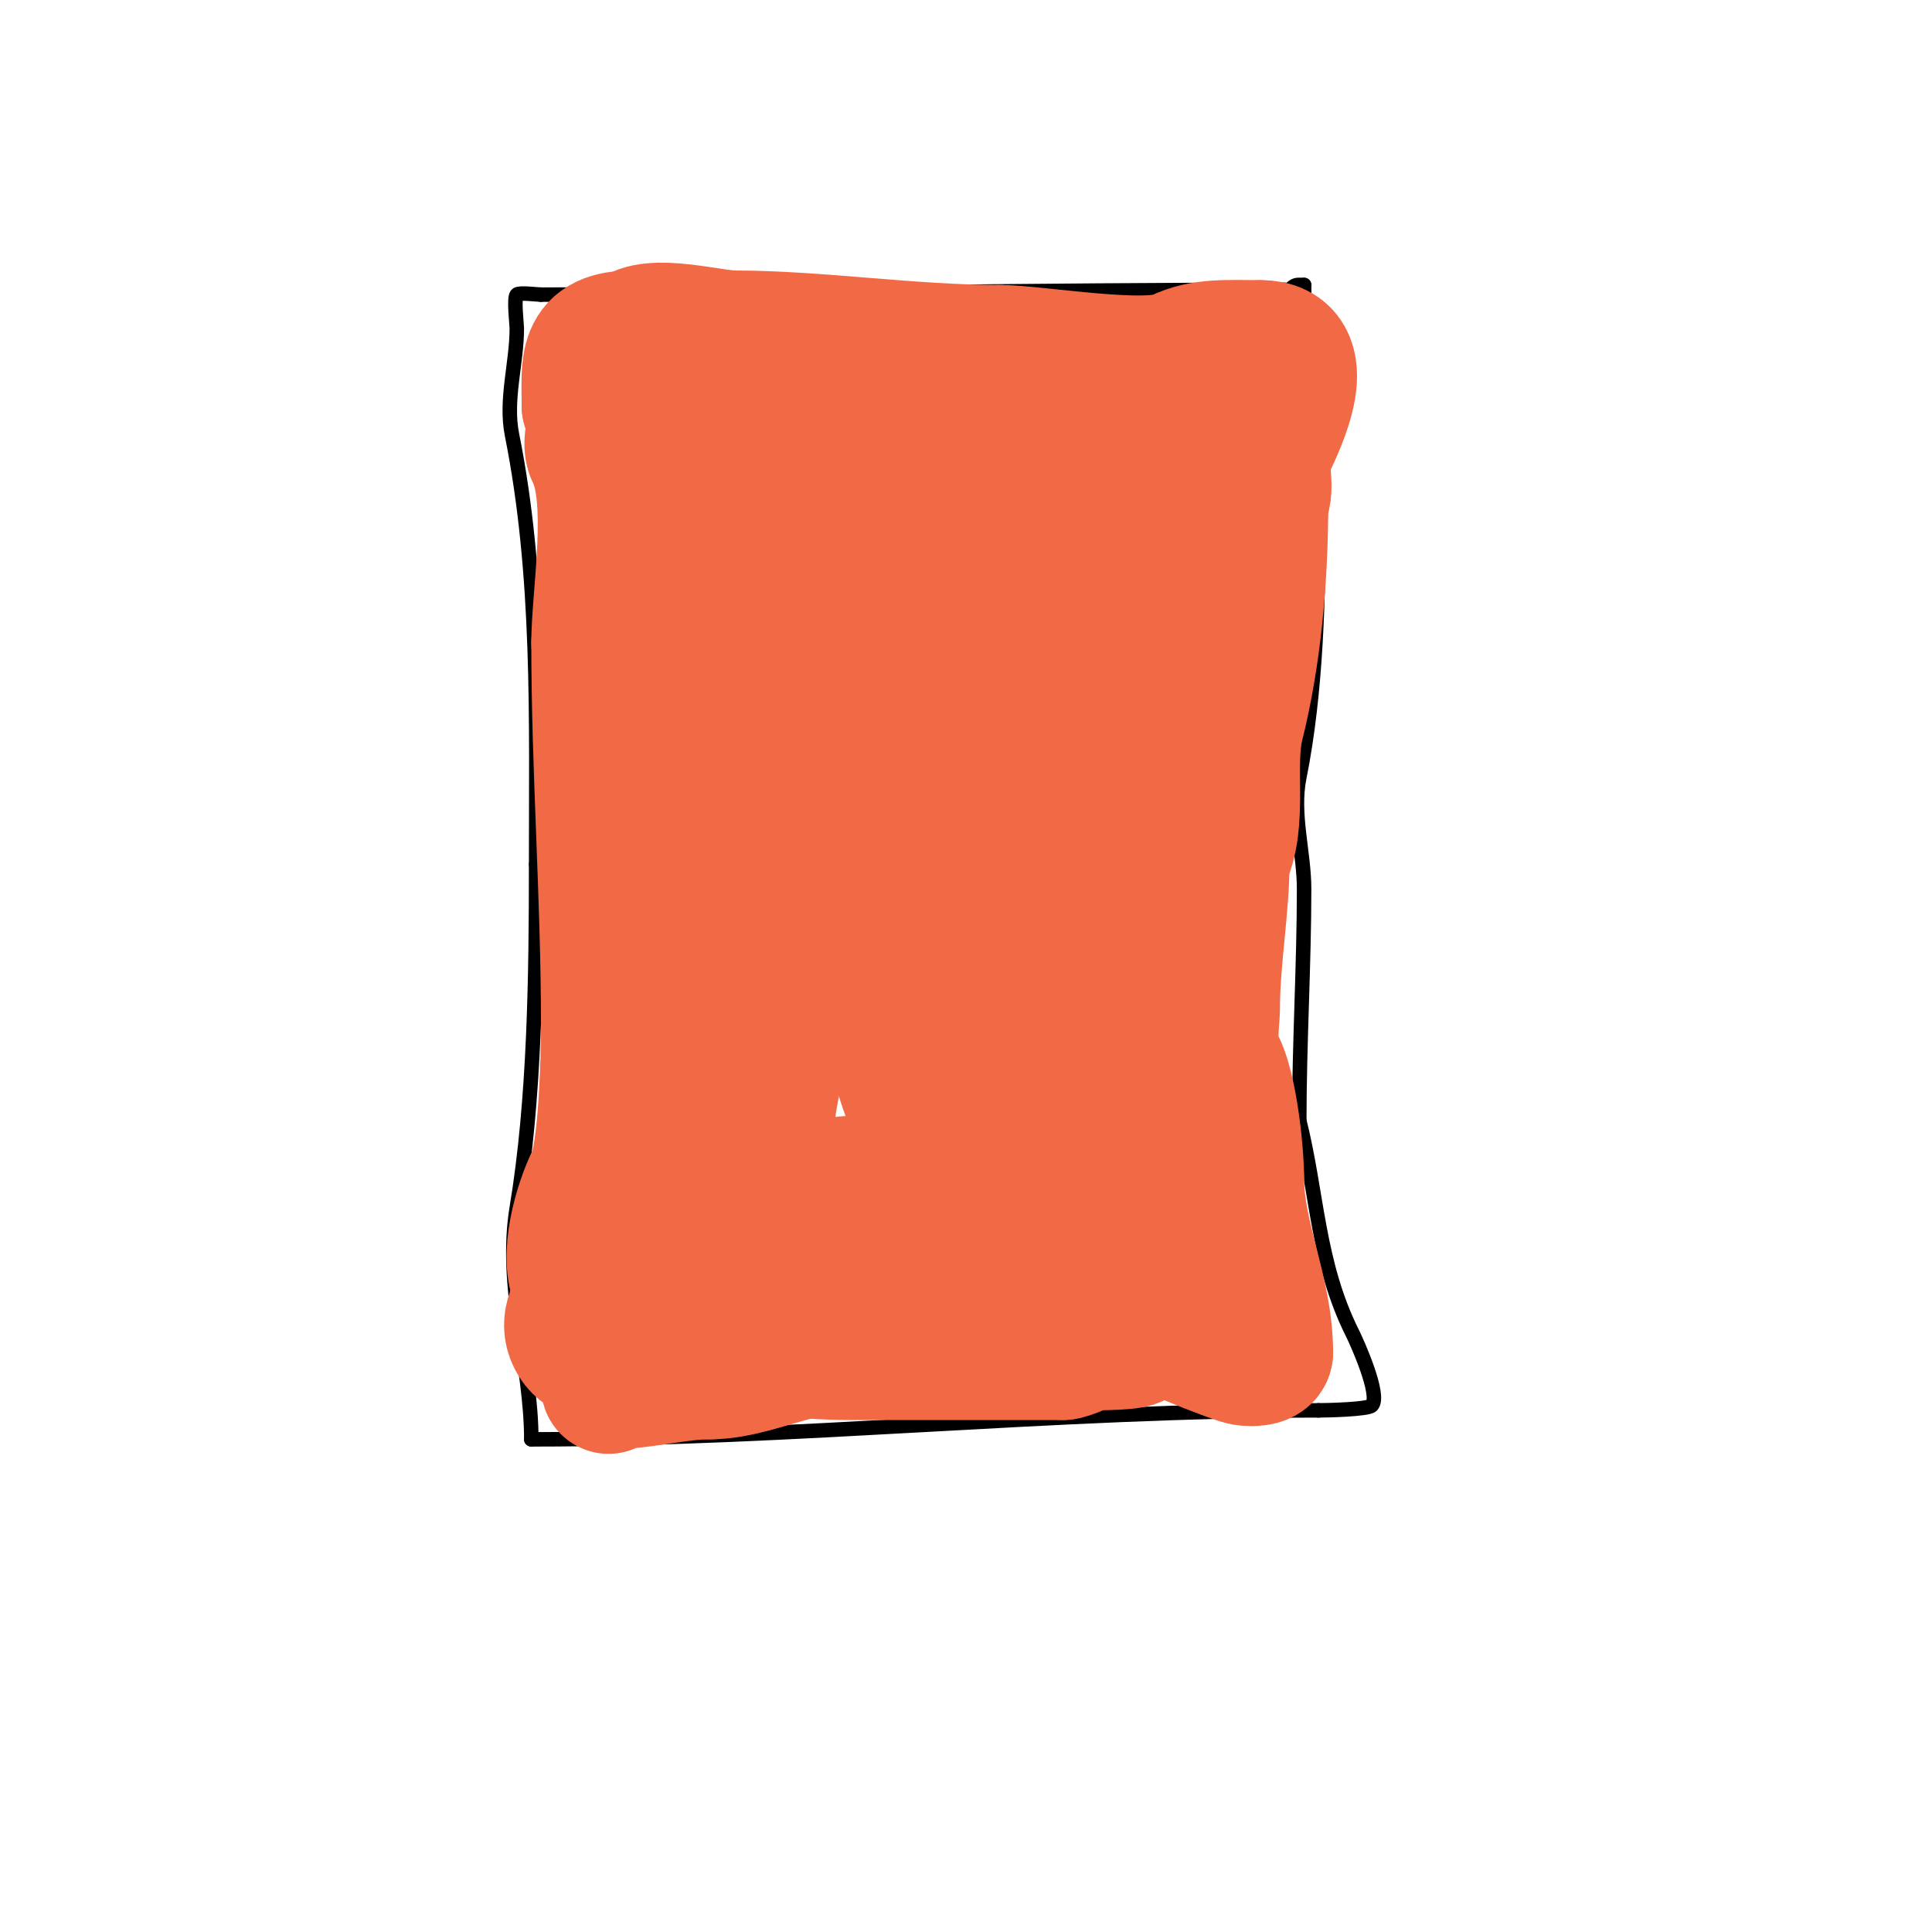 <svg viewBox='0 0 400 400' version='1.1' xmlns='http://www.w3.org/2000/svg' xmlns:xlink='http://www.w3.org/1999/xlink'><g fill='none' stroke='#000000' stroke-width='3' stroke-linecap='round' stroke-linejoin='round'><path d='M266,60c-51.2,0 -102.673,1 -154,1'/><path d='M112,61c-0.783,0 -4.501,-0.499 -5,0c-0.663,0.663 0,6.198 0,7c0,7.203 -2.443,14.783 -1,22c5.839,29.197 5,58.995 5,89'/><path d='M111,179c0,22.909 -0.285,48.71 -4,71c-2.692,16.152 3,32.619 3,48'/><path d='M110,298c54.376,0 108.236,-6 163,-6'/><path d='M273,292c1.73,0 10.194,-0.194 11,-1c1.974,-1.974 -3.077,-13.153 -4,-15c-7.265,-14.53 -7.223,-28.893 -11,-44'/><path d='M269,232c0,-15.963 1,-32.295 1,-48c0,-7.452 -2.507,-15.465 -1,-23c3.568,-17.838 4,-37.607 4,-56'/><path d='M273,105c0,-15.806 -3,-30.917 -3,-46'/><path d='M270,59c-1.598,0 -1.792,-0.208 -3,1'/></g>
<g fill='none' stroke='#f26946' stroke-width='28' stroke-linecap='round' stroke-linejoin='round'><path d='M259,274c-22.168,0 -44.206,-2 -66,-2c-9.071,0 -21.931,-2.035 -30,2'/><path d='M163,274c-9.695,0 -20.158,5 -30,5c-1.712,0 -10,2.372 -10,0'/><path d='M123,279c-4.403,0 -1.689,-10.379 -3,-13c-2.858,-5.717 0.341,-16.682 3,-22c2.557,-5.114 3,-25.454 3,-32'/><path d='M126,212c0,-26.566 -2,-52.426 -2,-79'/><path d='M124,133c0,-9.558 3.592,-29.816 -1,-39c-1.495,-2.989 1.632,-7.368 -1,-10'/><path d='M122,84c0,-8.675 -1.075,-14 9,-14'/><path d='M131,70c3.637,-3.637 16.266,0 21,0c17.15,0 36.486,3 55,3'/><path d='M207,73c7.388,0 30.727,4.136 37,1c4.987,-2.494 10.471,-2 17,-2'/><path d='M261,72c10.994,0 3.981,15.039 1,21c-1.552,3.104 0.712,7.575 -1,11'/><path d='M261,104c0,15.53 -1.388,31.551 -5,46c-2.127,8.507 0.932,20.136 -3,28'/><path d='M253,178c0,10.056 -2,20.503 -2,31c0,1.309 -0.844,9.156 0,10c3.37,3.37 5,19.328 5,25'/><path d='M256,244c0,12.15 6,23.441 6,36'/><path d='M262,280c0,1.439 -3.634,1.455 -5,1c-9.07,-3.023 -17.81,-7.324 -27,-11c-6.047,-2.419 -16.761,0.78 -23,0c-10.662,-1.333 -23.805,-7.097 -34,-2'/><path d='M173,268c-2.078,0 -14.582,7.418 -12,10c2.154,2.154 14.728,2 17,2c14.003,0 28.081,0 42,0'/><path d='M220,280c2.528,0 11.796,-6.204 15,-3c1.027,1.027 -8.432,1 -10,1c-7,0 -14,0 -21,0c-12.532,0 -26.829,-1.043 -39,2c-5.728,1.432 -12.223,4 -18,4'/><path d='M147,284c-6.904,0 -13.513,2 -20,2c-1.333,0 -1,1 -1,1c0,0 0.203,-4.797 0,-5c-2.266,-2.266 -5.226,-1.452 -7,-5c-3.408,-6.817 8,-12.909 8,-19'/><path d='M127,258c12.568,-12.568 9.729,-37.102 12,-53c4.183,-29.28 3,-59.244 3,-89'/><path d='M142,116c0,-2.336 -2.292,-6.415 -1,-9c0.805,-1.61 3.46,-3.379 4,-5c2.248,-6.745 2.022,-12.033 6,-18c2.969,-4.454 11.472,-3.491 16,-5c5.489,-1.829 11.289,1.048 17,2c7.735,1.289 18.549,1 26,1'/><path d='M210,82c5.579,0 12.032,-0.656 17,1c34.419,11.473 13,53.91 13,81'/><path d='M240,164c-4.198,12.595 -3.91,25.642 -7,38c-0.926,3.706 -4,5.881 -4,10'/><path d='M230,226c3.914,3.914 1.303,13.908 3,19c1.837,5.51 4,10.718 4,17c0,2.333 1,2 1,2c0,0 -0.667,-0.667 -1,-1c-2.983,-2.983 -4.217,-3 -9,-3c-12.459,0 -29.251,2.916 -41,-1'/><path d='M187,259c-11.235,0 -21.535,-4.911 -33,-3c-1.538,0.256 -9.378,2.622 -11,1c-1.525,-1.525 1.745,-4.489 2,-5c2.825,-5.65 2.91,-14.729 5,-21c9.138,-27.415 13,-56.206 13,-85'/><path d='M163,146c0,-14.498 -1,-28.493 -1,-43c0,-2.049 -1.324,-12.676 0,-14c6.945,-6.945 14.293,-2.141 25,0c5.241,1.048 13.947,1 19,1'/><path d='M206,90c0,2.98 9.922,2.845 11,5c1.802,3.604 2.961,8.845 4,13c0.733,2.931 4.053,5.158 5,8c2.567,7.702 -1,19.063 -1,27c0,25.059 -1.9,50.4 -6,75c-1.145,6.869 -3,14.059 -3,21'/><path d='M216,239c0,1.449 -0.913,6.913 -2,8c-1.348,1.348 -6.693,-1 -8,-1c-9.663,0 -19.097,-1 -29,-1c-4.146,0 -12.832,2.168 -16,-1c-4.435,-4.435 -1.454,-18.911 0,-24c6.085,-21.296 7,-40.716 7,-63'/><path d='M168,157c0,-13.984 3.193,-43.29 11,-55c3.57,-5.355 16.514,0 22,0c0.889,0 1.588,-0.236 2,1c3.711,11.133 0,25.16 0,36'/><path d='M203,139c0,17.191 1.453,35.828 -1,53c-0.856,5.989 0.872,14.384 -1,20c-0.99,2.971 -6.631,15 -9,15c-0.621,0 -2.732,1.536 -3,1c-2.62,-5.24 -3.082,-12.164 -6,-18'/><path d='M183,210c-1.143,-4.573 -3.407,-8.257 -4,-13c-1.371,-10.97 1.925,-22.254 3,-33c0.857,-8.572 -0.951,-17.439 0,-26c0.964,-8.678 2,-17.021 2,-26'/></g>
</svg>